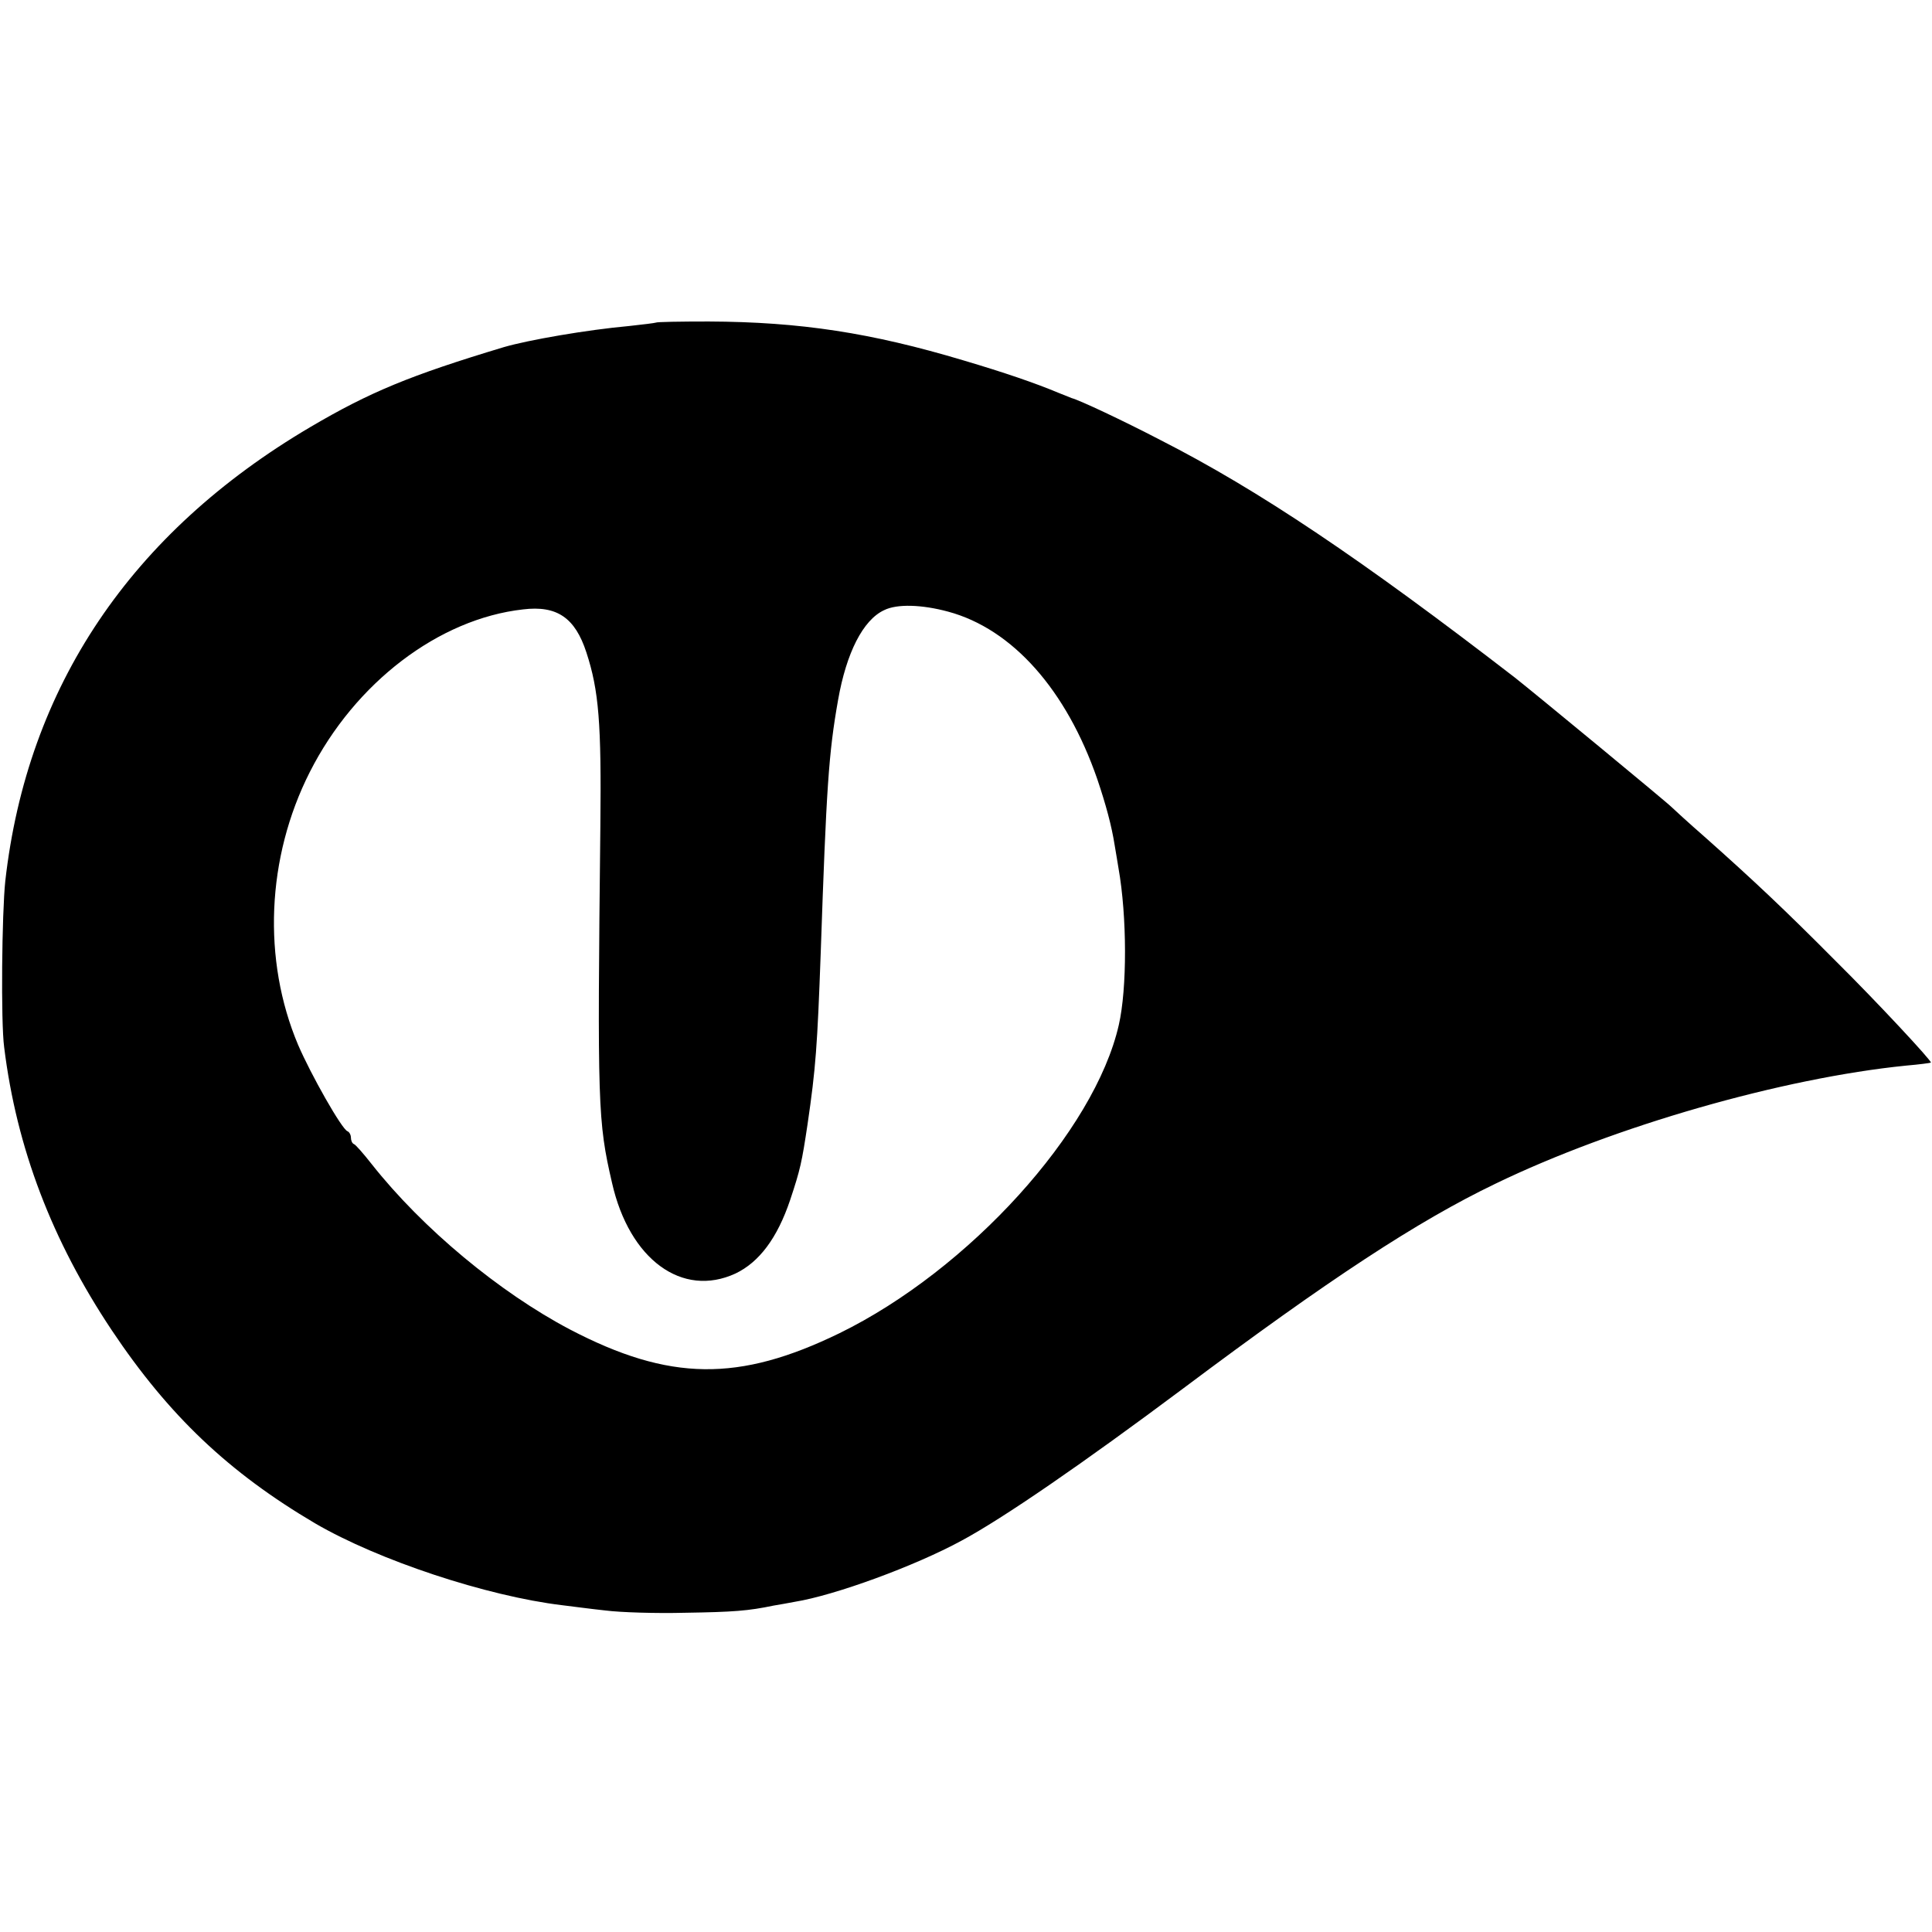 <?xml version="1.0" standalone="no"?>
<!DOCTYPE svg PUBLIC "-//W3C//DTD SVG 20010904//EN"
 "http://www.w3.org/TR/2001/REC-SVG-20010904/DTD/svg10.dtd">
<svg version="1.0" xmlns="http://www.w3.org/2000/svg"
 width="512pt" height="512pt" viewBox="0 0 512 512"
 preserveAspectRatio="xMidYMid meet">
<g transform="translate(0,512) scale(0.1,-0.1)"
fill="#000000" stroke="none">
<path d="M1738 4265 c-2 -1 -34 -5 -71 -9 -111 -10 -267 -37 -332 -56 -249
-75 -355 -119 -513 -212 -475 -280 -750 -688 -808 -1203 -9 -85 -12 -373 -3
-440 33 -268 127 -513 285 -750 151 -226 310 -377 539 -512 168 -98 455 -193
655 -217 25 -3 77 -10 115 -14 39 -5 133 -8 210 -6 129 2 168 5 235 19 14 2
39 7 56 10 106 17 319 95 442 162 110 59 322 205 587 403 387 290 622 444 828
543 316 153 761 280 1088 313 35 3 65 7 66 8 4 3 -142 160 -253 270 -133 134
-218 214 -344 326 -47 41 -87 78 -90 81 -9 10 -363 302 -415 343 -407 314
-679 497 -940 630 -100 52 -215 106 -235 111 -3 1 -18 7 -35 14 -62 26 -144
54 -252 86 -244 73 -432 102 -675 103 -75 0 -138 -1 -140 -3z m775 -766 c170
-46 313 -207 395 -444 23 -68 38 -124 46 -175 3 -19 8 -46 10 -60 23 -129 23
-320 1 -416 -64 -282 -397 -649 -740 -817 -267 -130 -451 -128 -715 10 -186
98 -390 267 -525 438 -22 28 -43 52 -47 53 -5 2 -8 10 -8 17 0 7 -4 15 -9 17
-15 5 -97 150 -131 229 -95 225 -84 496 31 723 120 237 342 406 565 431 90 11
138 -22 168 -114 33 -101 40 -187 37 -461 -8 -740 -7 -781 31 -945 46 -203
186 -305 327 -240 63 30 111 94 145 195 27 81 31 100 46 200 22 150 26 208 35
455 15 438 21 529 46 670 22 125 66 212 122 238 34 17 100 15 170 -4z"/>
</g>
</svg>
